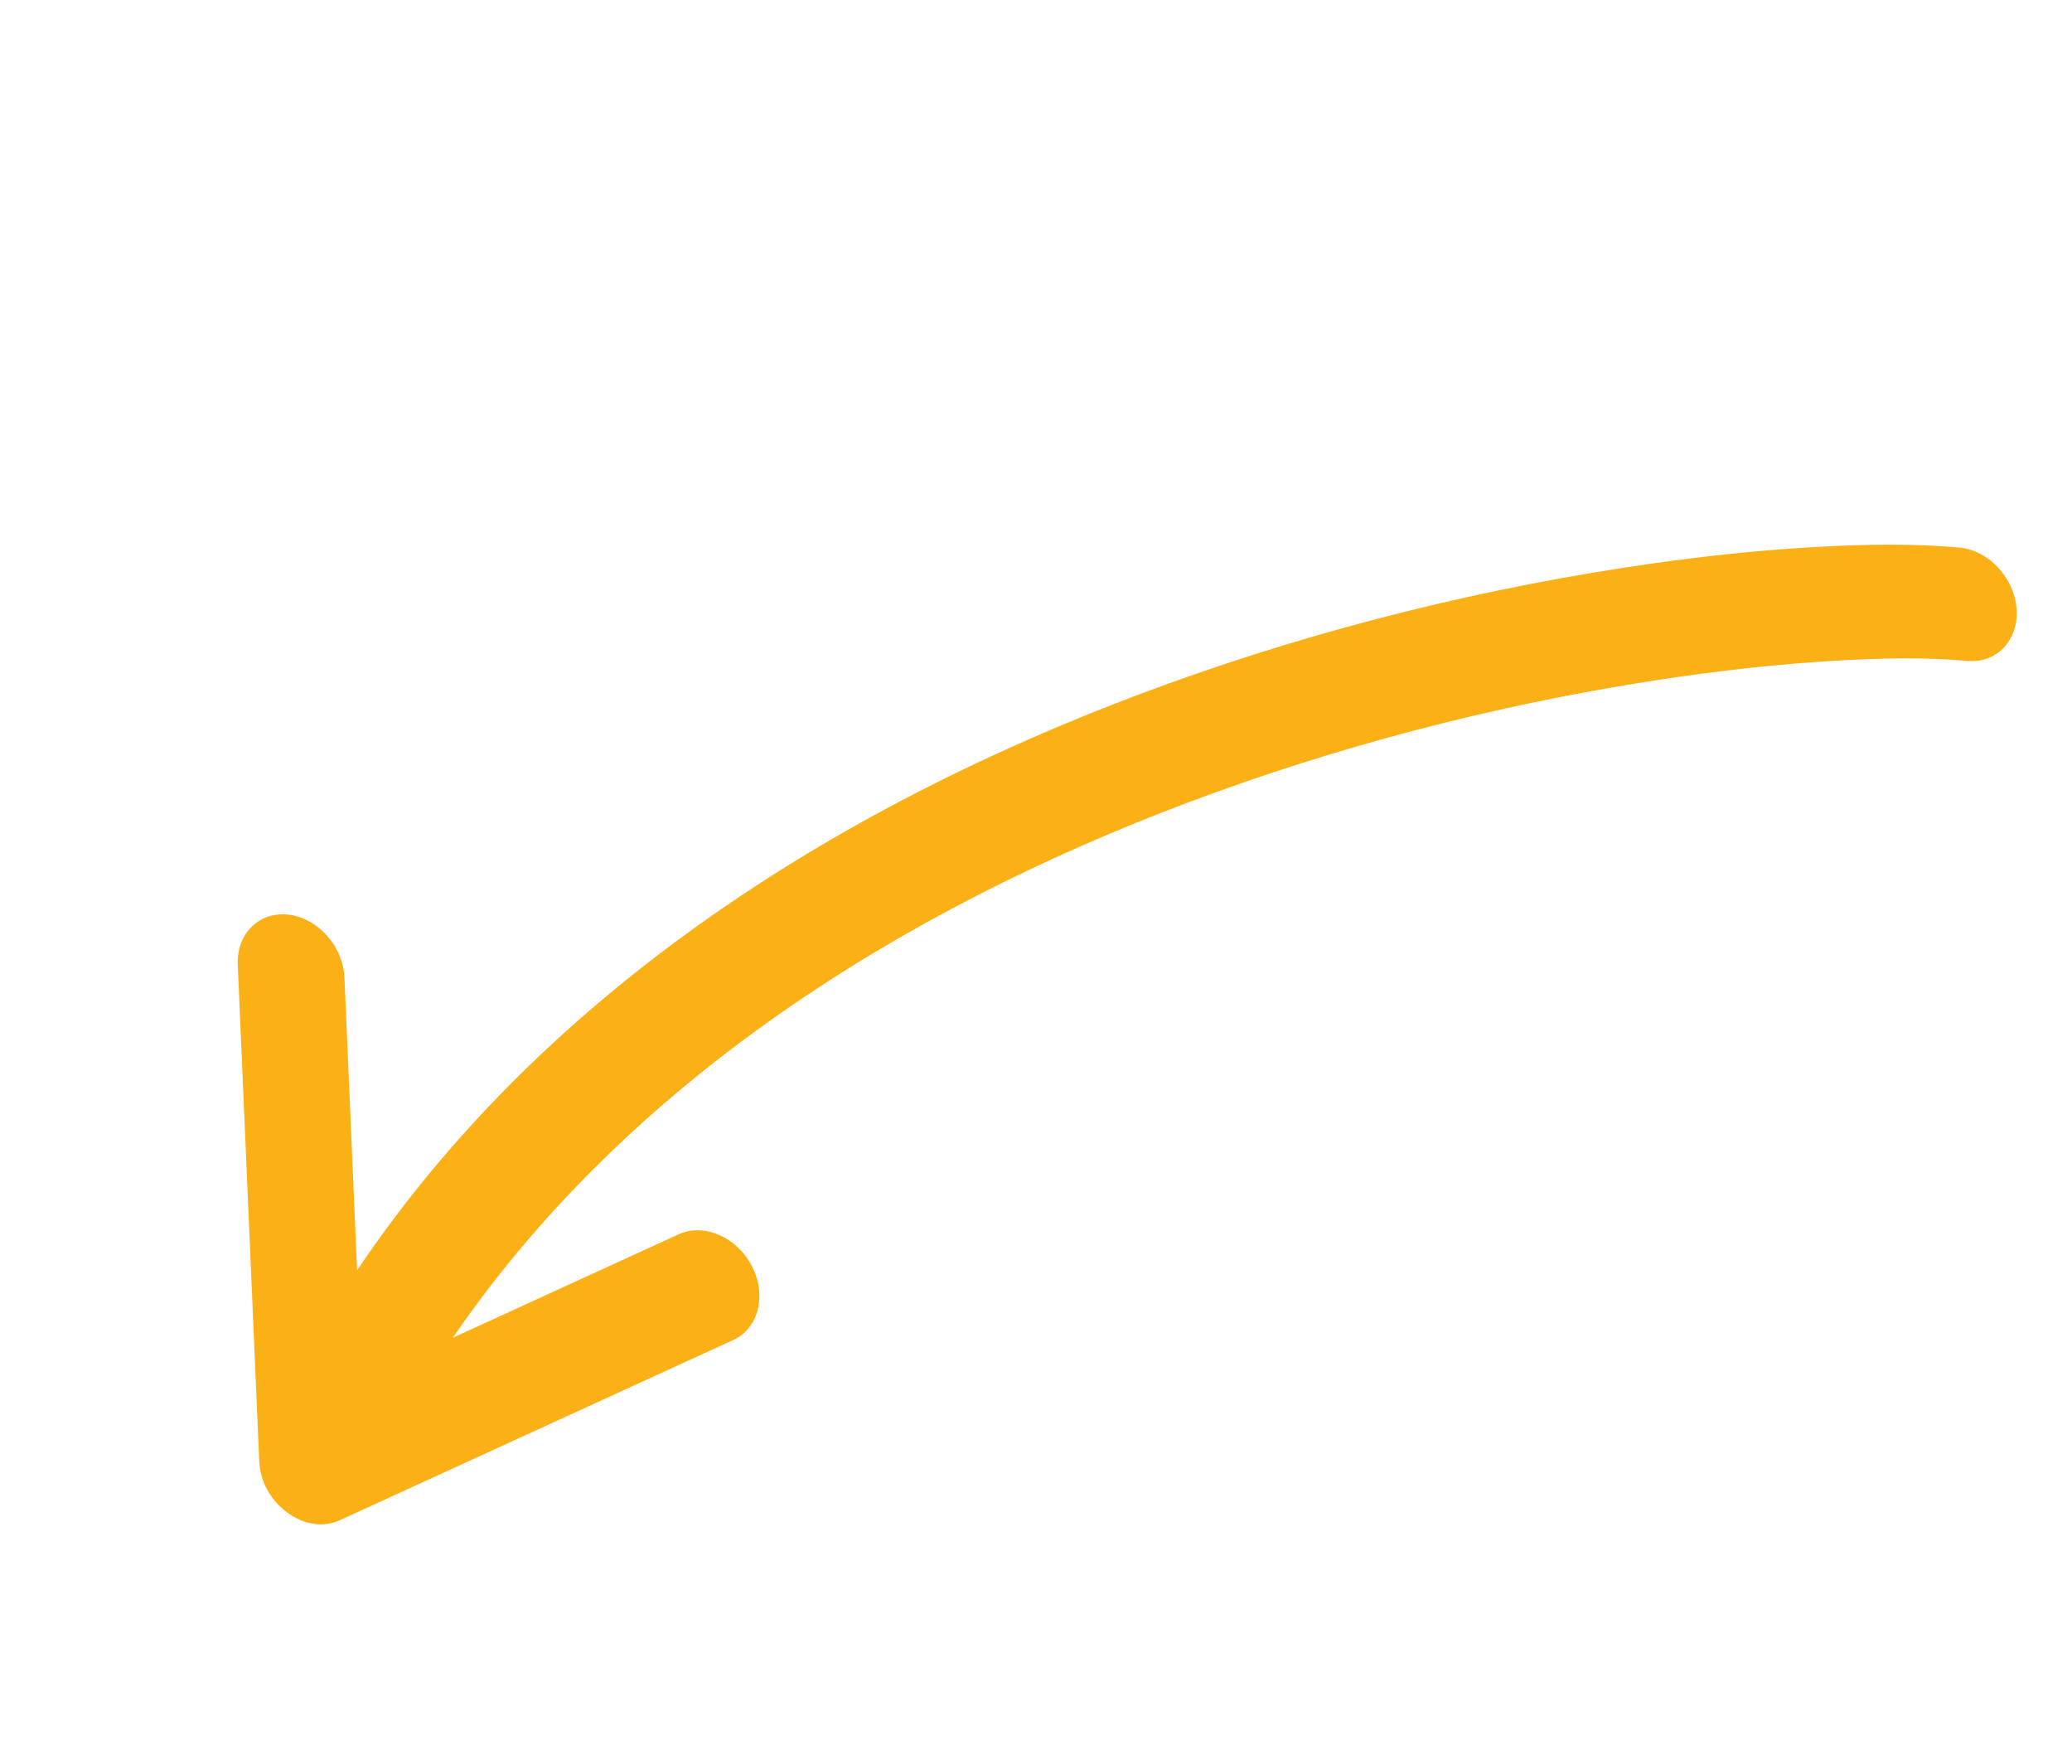 <?xml version="1.0" encoding="UTF-8"?> <svg xmlns="http://www.w3.org/2000/svg" fill="none" viewBox="0 0 47 40"><path fill-rule="evenodd" clip-rule="evenodd" d="M10.268 30.341l5.126-2.348c.573-.263 1.32.061 1.661.721.342.66.153 1.413-.42 1.675l-8.924 4.087c-.377.173-.809.11-1.195-.174-.386-.283-.616-.706-.636-1.17l-.487-11.252c-.031-.706.489-1.216 1.155-1.136.667.08 1.235.722 1.265 1.427l.287 6.638C12.327 22.53 18.904 18.355 25.845 15.746c3.493-1.313 7.198-2.284 10.959-2.866 1.45-.225 2.923-.394 4.408-.476 1.054-.058 2.159-.084 3.235.015.666.061 1.248.688 1.296 1.396.048.708-.455 1.235-1.121 1.174-.963-.088-1.964-.061-2.907-.009-1.414.079-2.818.241-4.199.455-3.622.561-7.192 1.496-10.557 2.761-6.474 2.433-12.692 6.311-16.69 12.146z" fill="#fbb015"></path></svg> 